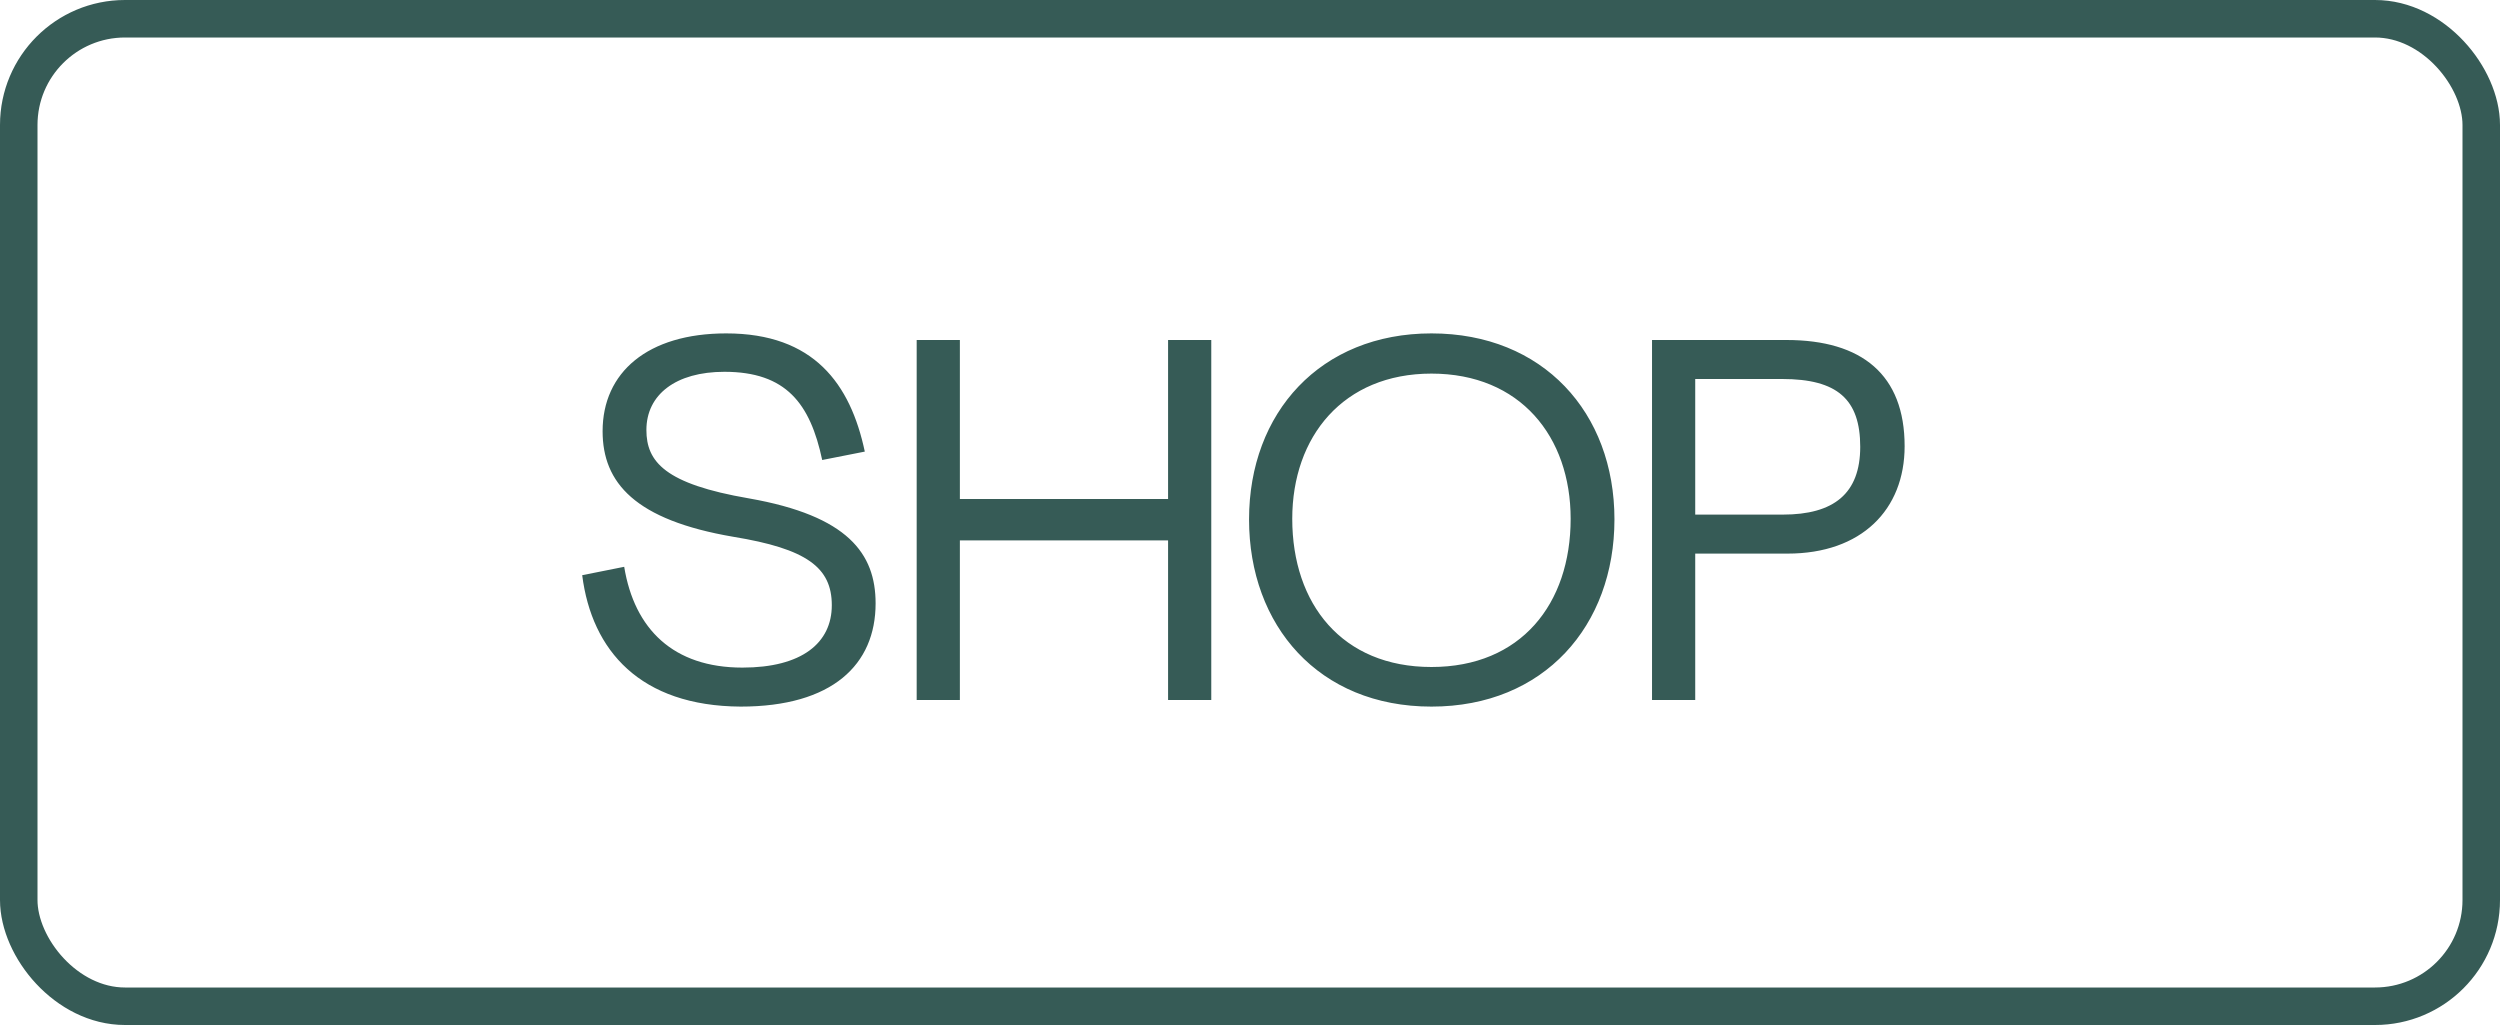 <svg xmlns="http://www.w3.org/2000/svg" fill="none" viewBox="0 0 100 41" height="41" width="100">
<rect stroke-width="1.5" stroke="#365B56" rx="4.25" height="39.5" width="98.5" y="0.75" x="0.75"></rect>
<path fill="#365B56" d="M29.624 28.264C25.616 28.24 23.672 26.032 23.288 23.008L24.968 22.672C25.376 25.168 26.936 26.704 29.696 26.704C32.072 26.704 33.272 25.72 33.272 24.208C33.272 22.696 32.264 21.952 29.336 21.472C25.4 20.8 24.104 19.312 24.104 17.248C24.104 14.896 25.904 13.336 29.048 13.336C32.552 13.336 34.016 15.352 34.592 18.064L32.888 18.4C32.408 16.144 31.448 14.872 28.976 14.872C27.032 14.872 25.856 15.784 25.856 17.2C25.856 18.472 26.6 19.36 29.96 19.936C33.92 20.632 35.024 22.144 35.024 24.136C35.024 26.584 33.296 28.264 29.624 28.264ZM48.451 28H46.723V21.616H38.395V28H36.667V13.6H38.395V19.96H46.723V13.6H48.451V28ZM57.258 28.264C52.746 28.264 49.962 25.024 49.962 20.776C49.962 16.504 52.818 13.336 57.258 13.336C61.722 13.336 64.578 16.504 64.578 20.776C64.578 25.024 61.77 28.264 57.258 28.264ZM57.258 26.68C60.834 26.68 62.826 24.16 62.826 20.752C62.826 17.464 60.81 14.944 57.258 14.944C53.73 14.944 51.69 17.464 51.69 20.752C51.69 24.16 53.682 26.68 57.258 26.68ZM71.289 15.16H67.809V20.584H71.313C73.353 20.584 74.409 19.744 74.409 17.872C74.409 15.976 73.497 15.16 71.289 15.16ZM71.505 22.144H67.809V28H66.081V13.6H71.457C74.481 13.6 76.185 14.992 76.185 17.848C76.185 20.392 74.457 22.144 71.505 22.144Z"></path>
</svg>
